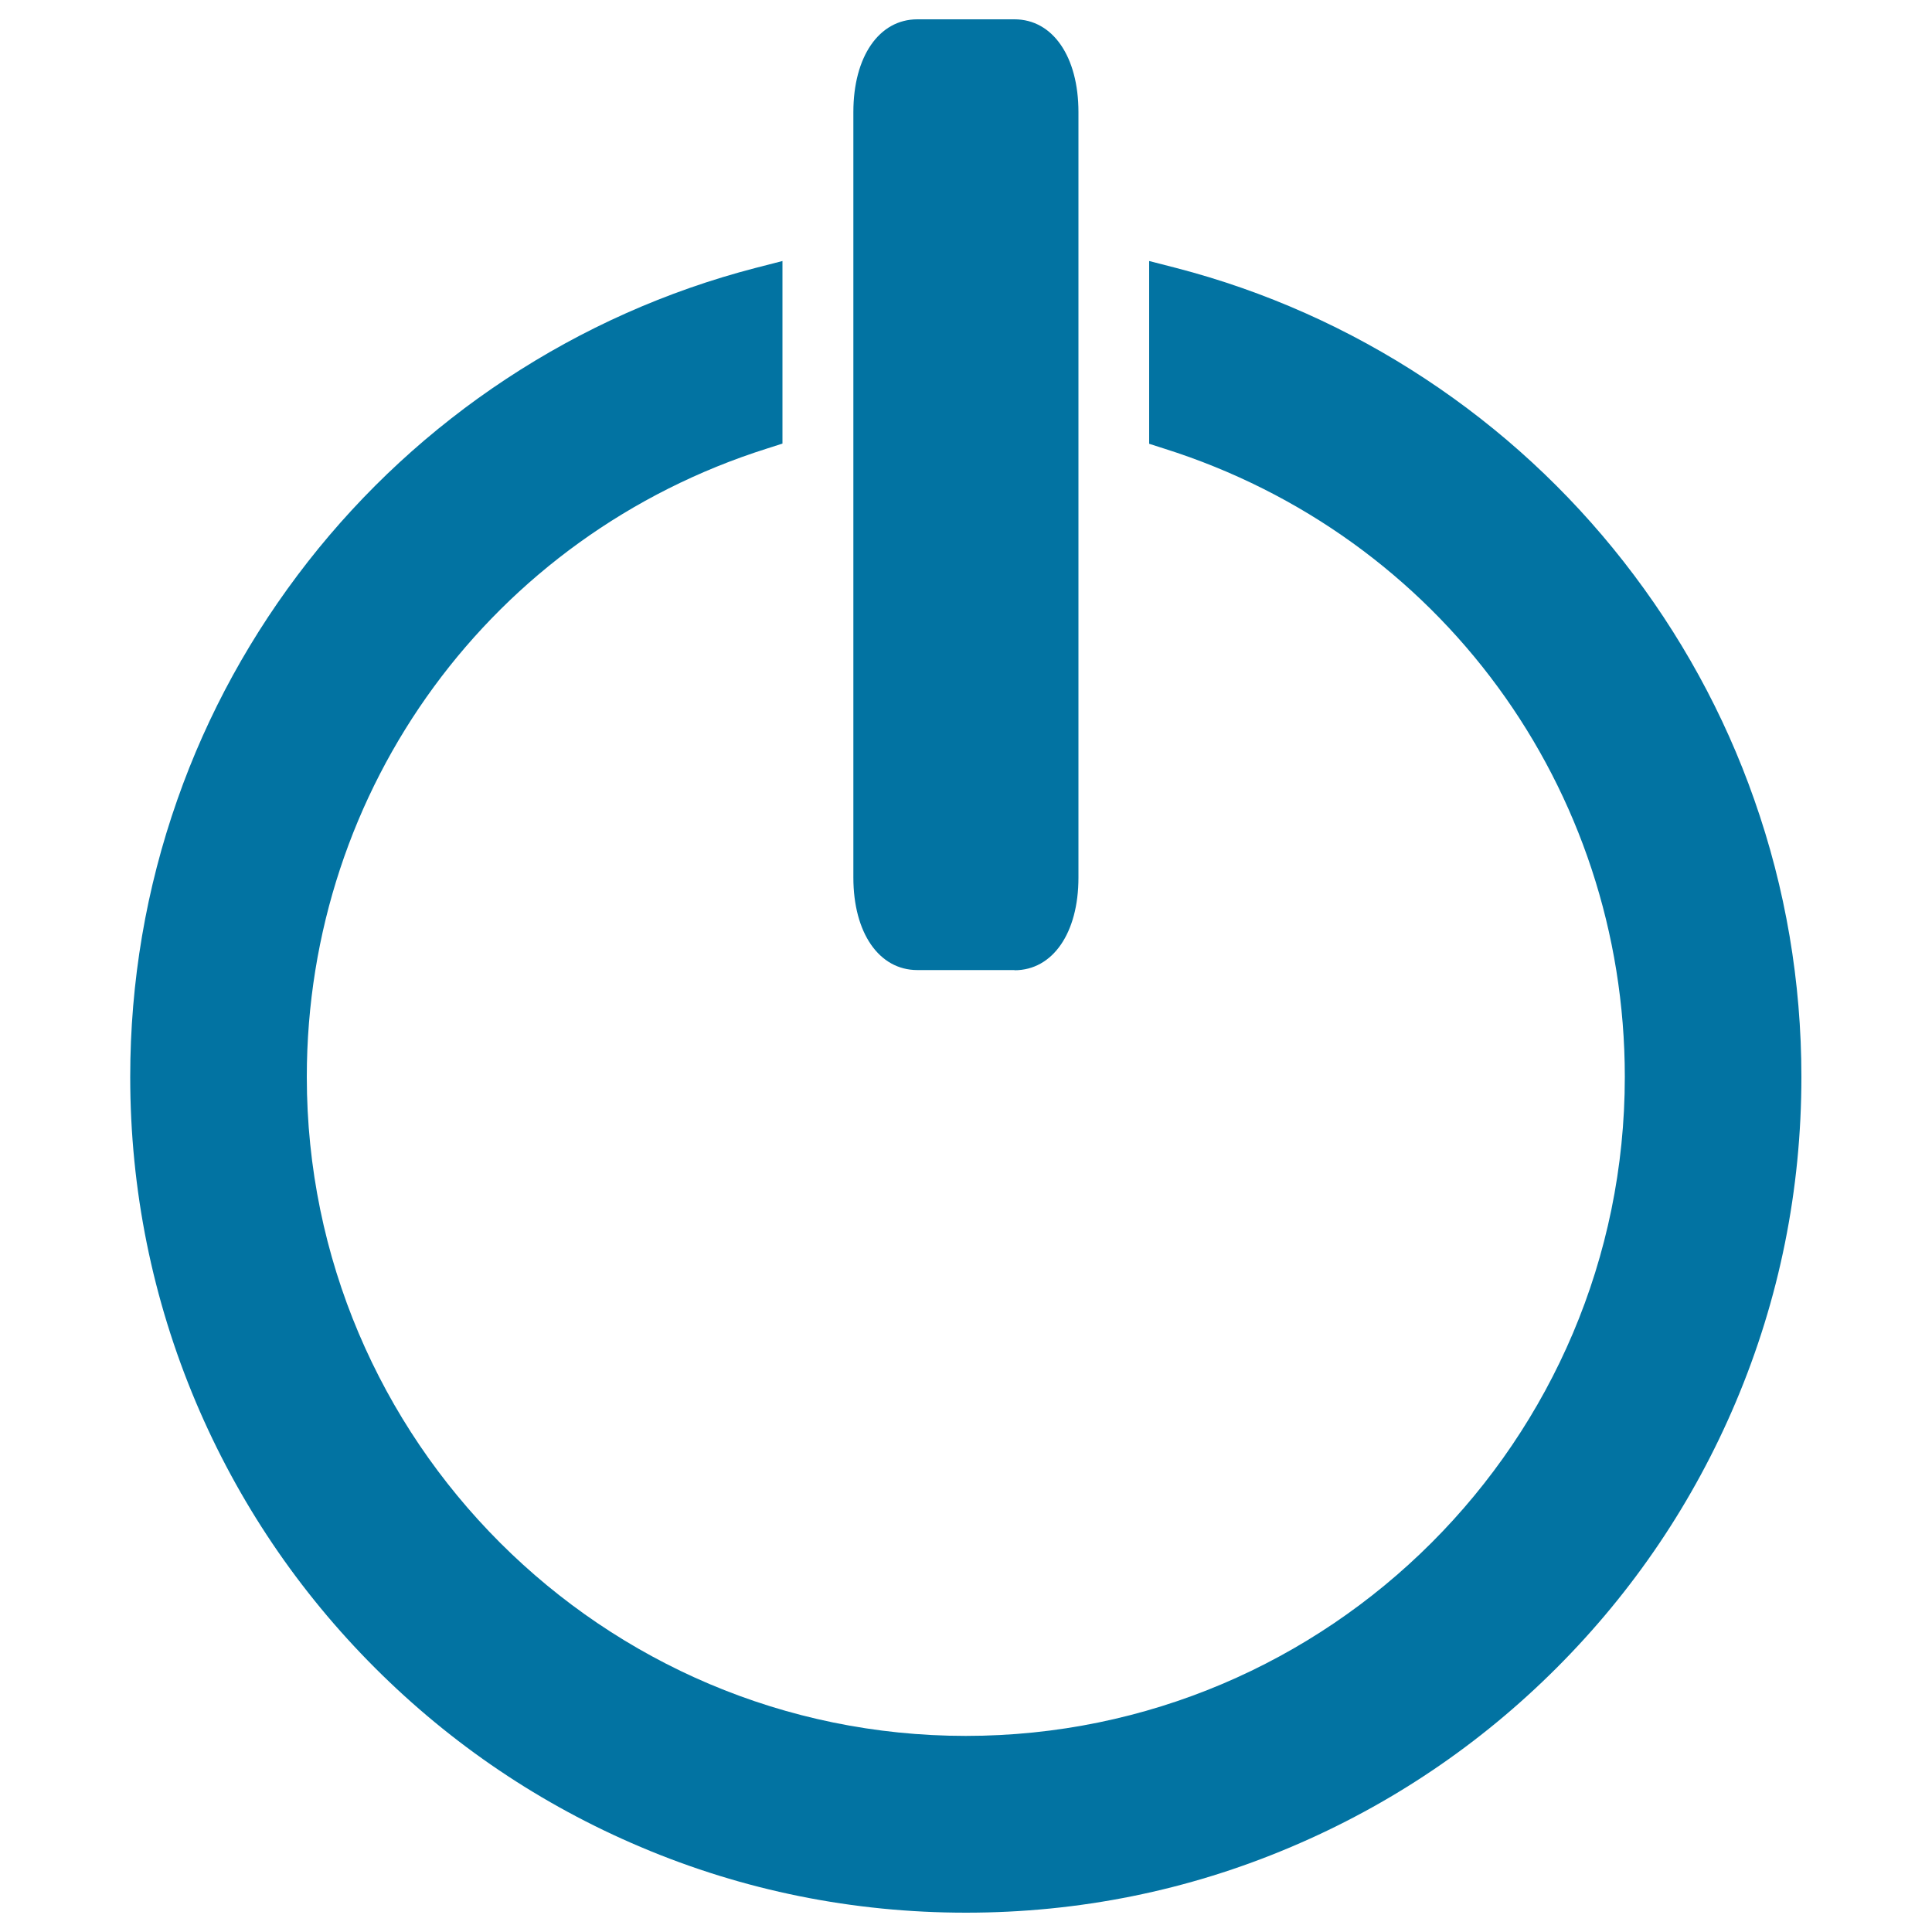 <svg xmlns="http://www.w3.org/2000/svg" viewBox="0 0 1000 1000" style="fill:#0273a2">
<title>Switch SVG icon</title>
<path d="M500,990c-58.4,0-115.1-11.4-168.4-34c-51.5-21.8-97.8-53-137.5-92.7c-39.7-39.7-70.9-86-92.7-137.5c-22.5-53.3-34-110-34-168.4c0-49.2,8.2-97.5,24.4-143.5c15.6-44.5,38.4-85.9,67.6-123.2c28.9-36.9,63.4-68.7,102.5-94.5c39.7-26.2,83.2-45.6,129.1-57.5l14-3.6v94.5l-7.8,2.5c-142.6,45-238.4,175.8-238.4,325.3c0,188.1,153,341.1,341.1,341.1c188.1,0,341.1-153,341.1-341.1c0-149.6-95.8-280.2-238.4-325.2l-7.8-2.5v-94.6l14,3.6c45.9,11.9,89.4,31.3,129.1,57.5c39.1,25.8,73.6,57.6,102.5,94.5c29.2,37.3,52,78.7,67.6,123.2c16.2,46,24.4,94.3,24.4,143.5c0,58.4-11.4,115-34,168.4c-21.8,51.5-53,97.8-92.7,137.5c-39.7,39.7-86,70.9-137.5,92.7C615,978.6,558.4,990,500,990z"/><path d="M525.1,502.2c19.8,0,33.1-19.3,33.1-47.9V58c0-28.7-13.3-48-33.1-48h-50.3c-19.8,0-33.1,19.3-33.1,48v396.2c0,28.7,13.3,47.9,33.1,47.9H525.1z"/>
</svg>